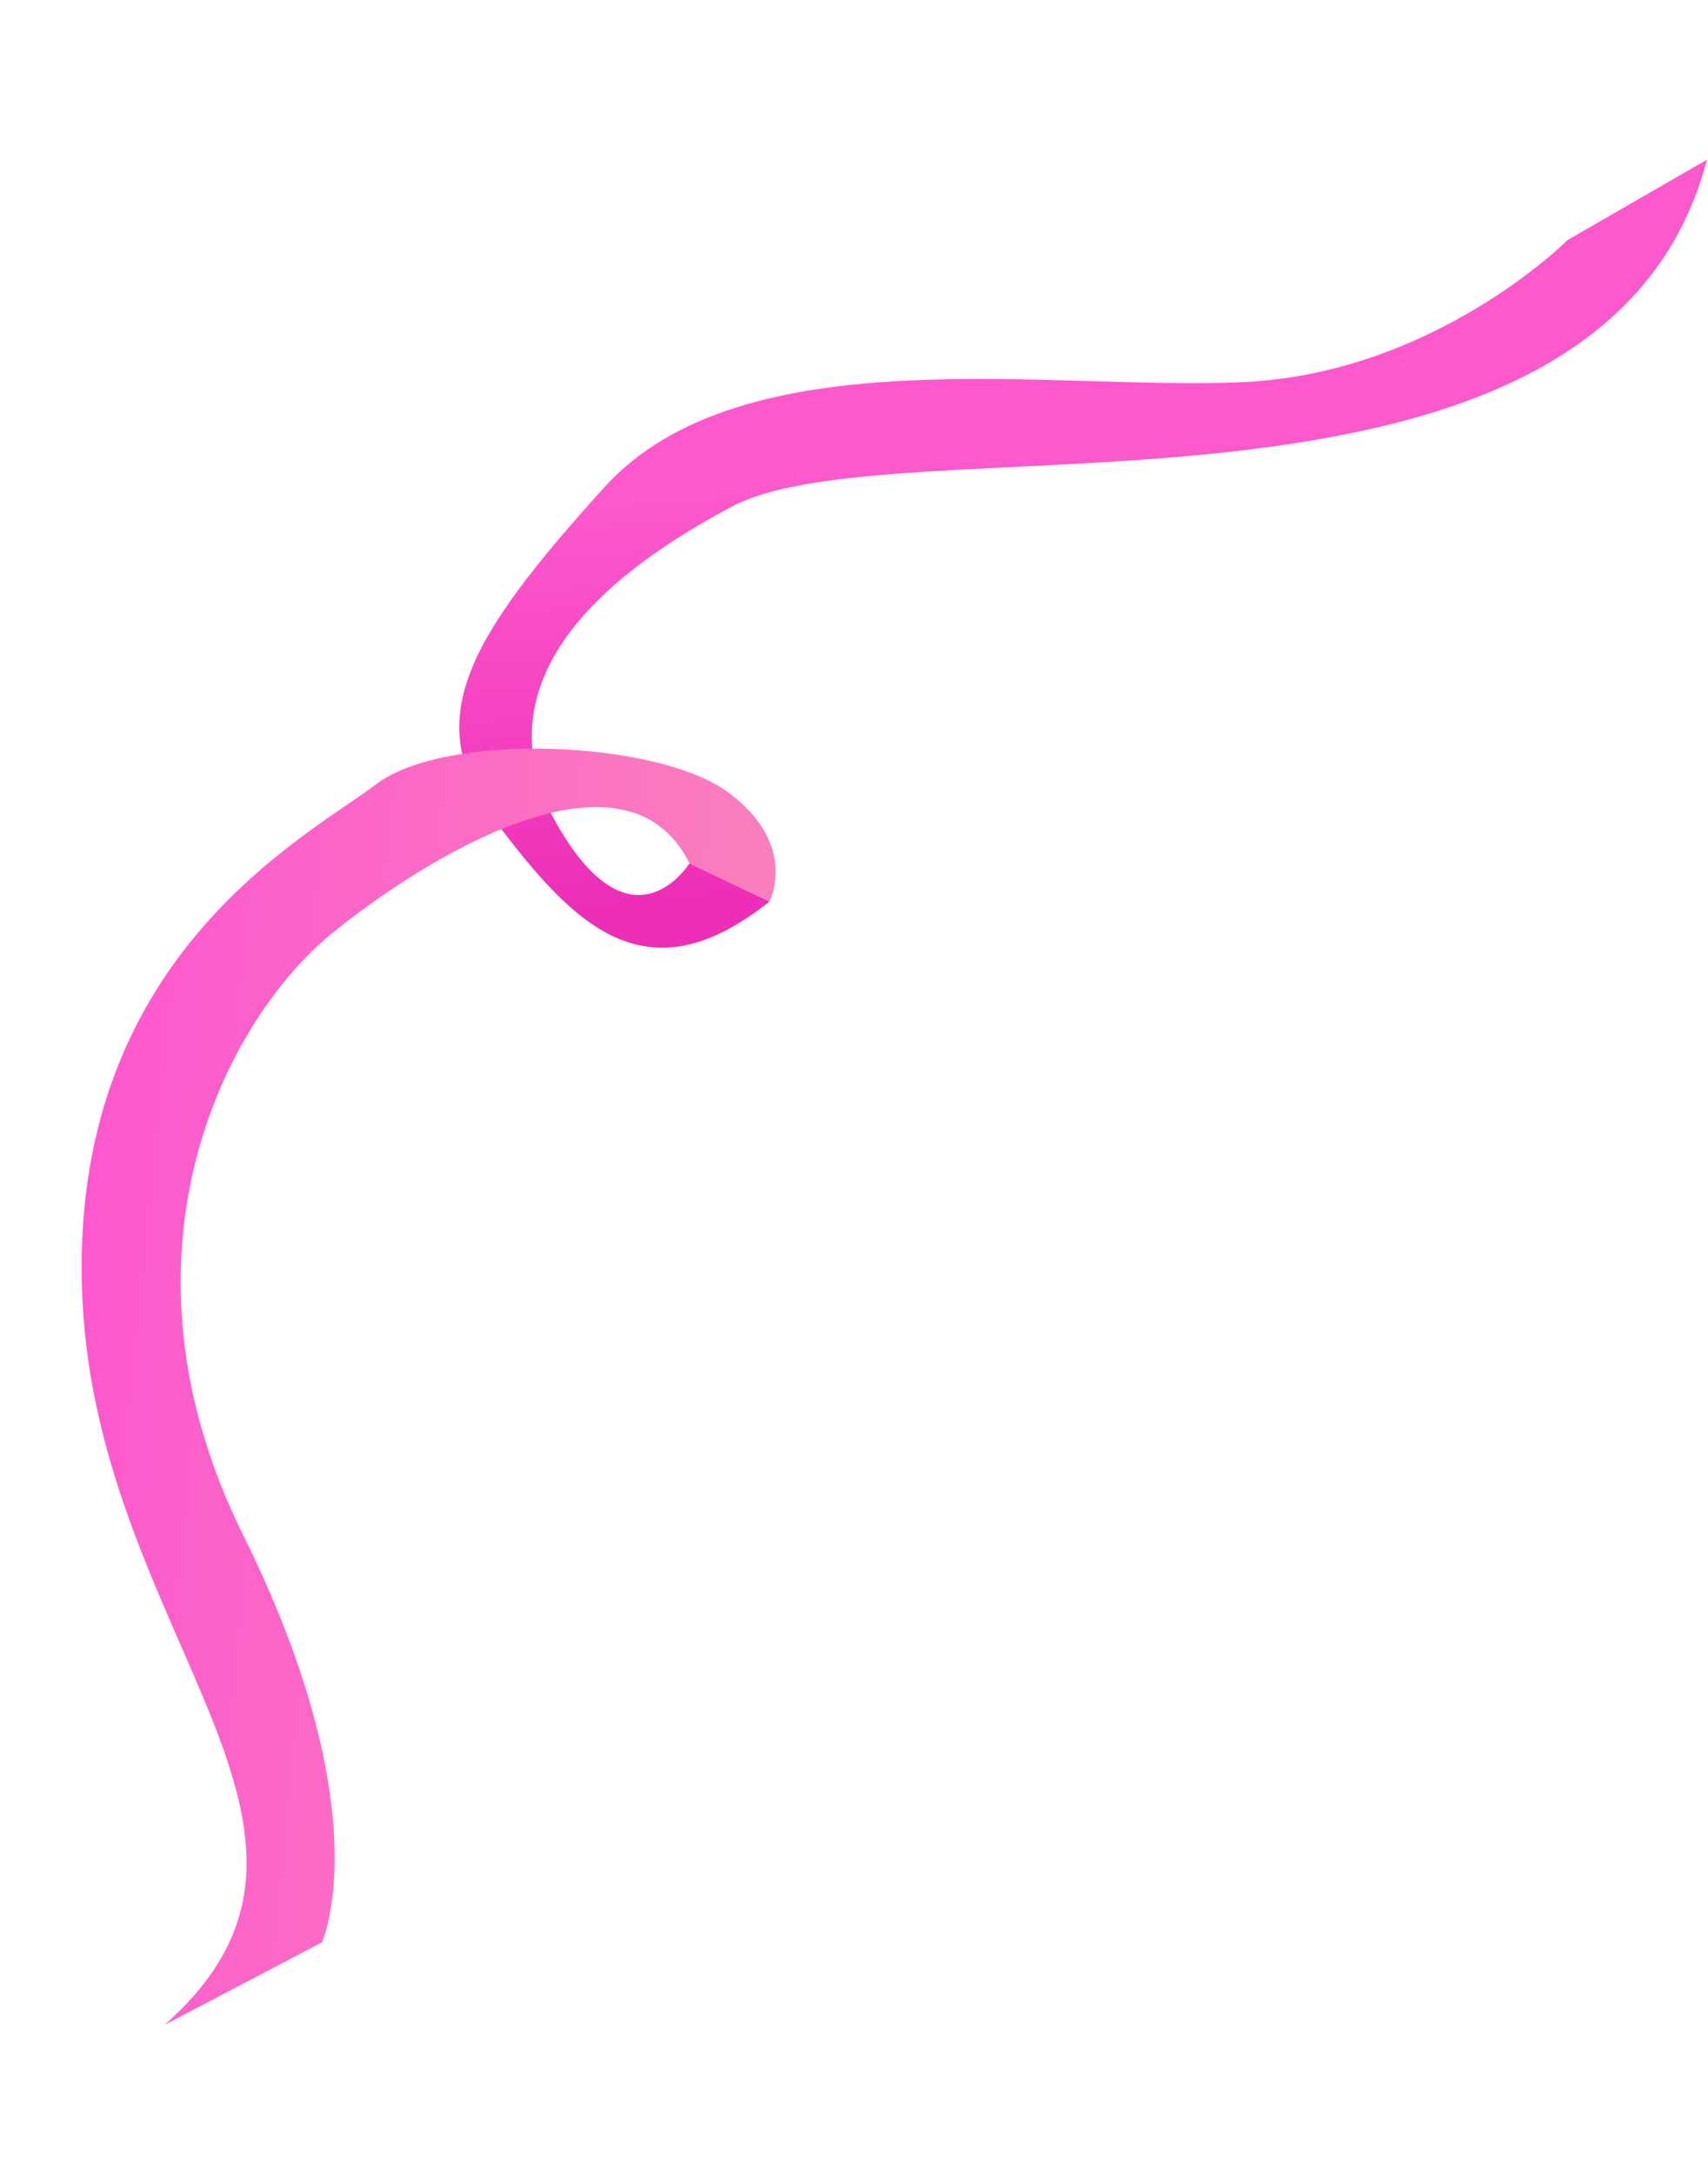 <?xml version="1.0" encoding="UTF-8"?> <svg xmlns="http://www.w3.org/2000/svg" width="143" height="182" viewBox="0 0 143 182" fill="none"><path d="M61.26 42.418C75.606 34.801 134.081 47.108 142.909 13.372L131.241 20.098C131.241 20.098 120.176 31.226 104.128 31.99C88.08 32.751 62.186 27.989 50.581 40.813C38.975 53.64 35.129 60.417 41.537 68.846C47.946 77.276 53.994 83.829 64.424 75.473L57.721 72.276C57.721 72.276 53.075 79.811 46.906 69.489C40.738 59.165 46.915 50.036 61.26 42.418Z" fill="url(#paint0_linear_377_2794)"></path><path d="M57.725 72.273L64.428 75.471C64.428 75.471 66.899 70.697 60.944 66.323C54.987 61.951 37.292 61.249 31.491 65.658C25.691 70.068 5.592 80.201 6.896 108.701C8.198 137.2 32.054 153.38 13.781 169.524L26.953 162.621C26.953 162.621 31.934 151.864 20.348 128.501C8.763 105.138 18.751 85.32 28.095 77.893C37.439 70.467 52.684 62.13 57.725 72.273Z" fill="url(#paint1_linear_377_2794)"></path><defs><linearGradient id="paint0_linear_377_2794" x1="90.805" y1="38.849" x2="93.549" y2="72.112" gradientUnits="userSpaceOnUse"><stop offset="0.004" stop-color="#FD58CC"></stop><stop offset="1" stop-color="#ED2FB7"></stop></linearGradient><linearGradient id="paint1_linear_377_2794" x1="5.782" y1="113.544" x2="60.196" y2="119.172" gradientUnits="userSpaceOnUse"><stop offset="0.004" stop-color="#FD58CE"></stop><stop offset="1" stop-color="#FA7FBC"></stop></linearGradient></defs></svg> 